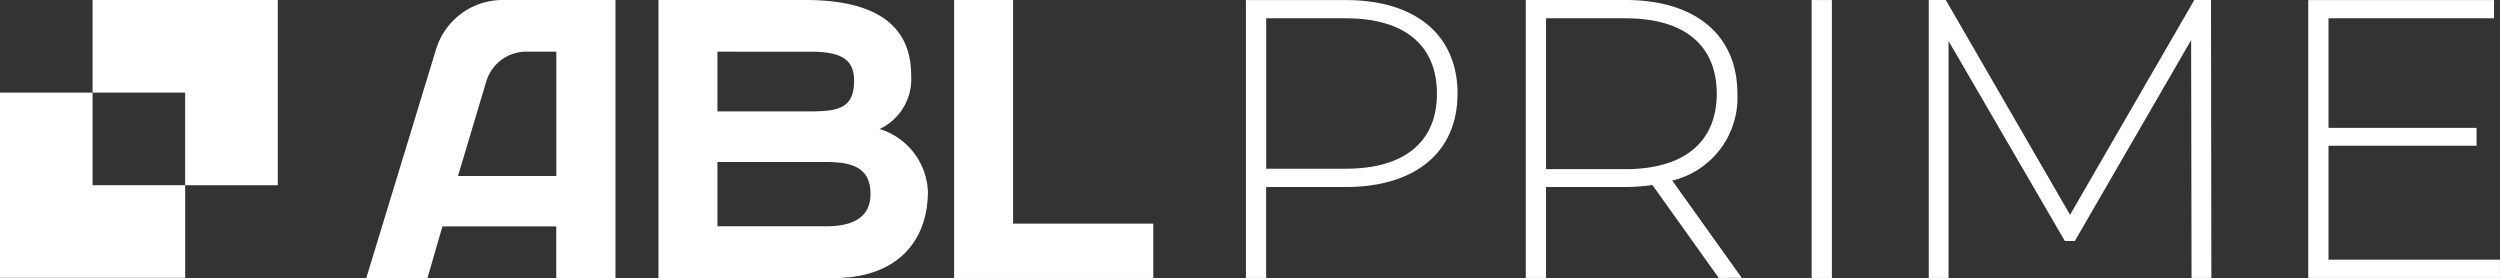 <svg xmlns="http://www.w3.org/2000/svg" width="200.2" height="22.272" viewBox="0 0 200.2 22.272"><rect x="0" y="0" width="200.2" height="22.272" fill="#333333" stroke="none"/><g id="ablprime" transform="translate(-2444.966 -3093.686)"><path id="Caminho_643" data-name="Caminho 643" d="M12.851,41.778V19.518H24.623c5.605,0,8.465,2.011,8.465,6.028a4.4,4.4,0,0,1-2.528,4.3,5.485,5.485,0,0,1,3.869,4.994c0,3.992-2.466,6.943-7.525,6.943Zm4.723-18.12v4.78h7.443c2.314,0,3.5-.3,3.5-2.466,0-1.764-1.128-2.314-3.5-2.314ZM26.3,37.638c2.011,0,3.533-.64,3.533-2.589,0-2.134-1.522-2.556-3.533-2.556H17.574v5.145Z" transform="translate(2484.844 3074.168)" fill="#fff"></path><path id="Caminho_644" data-name="Caminho 644" d="M34.57,37.425H23.344V19.518H18.621v22.26H34.57Z" transform="translate(2502.75 3074.168)" fill="#fff"></path><path id="Caminho_645" data-name="Caminho 645" d="M18.064,19.518a5.571,5.571,0,0,0-5.326,3.943L7.149,41.782h4.9l1.2-4.136h9.113V41.79h4.743V19.518Zm-3.57,14.095,2.265-7.579a3.34,3.34,0,0,1,3.2-2.38h2.409v9.959Z" transform="translate(2467.149 3074.168)" fill="#fff"></path><path id="Caminho_646" data-name="Caminho 646" d="M7.415,21.325H0V36.159H14.829V28.74H7.415Z" transform="translate(2444.965 3079.777)" fill="#fff"></path><path id="Caminho_647" data-name="Caminho 647" d="M11.868,19.518H1.807v7.415H9.222v7.419H16.64V19.518Z" transform="translate(2450.572 3074.168)" fill="#fff"></path><path id="Caminho_648" data-name="Caminho 648" d="M41.262,27.02c0,4.674-3.369,7.472-8.966,7.472h-6.36v7.279H24.316V19.519H32.3c5.6,0,8.966,2.794,8.966,7.5m-1.654,0c0-3.849-2.544-6.04-7.312-6.04h-6.36V33.027H32.3c4.768,0,7.312-2.191,7.312-6.007" transform="translate(2520.423 3074.171)" fill="#fff"></path><path id="Caminho_649" data-name="Caminho 649" d="M45.231,41.774l-5.31-7.439a15.9,15.9,0,0,1-2.162.16H31.4v7.279H29.778V19.518h7.981c5.6,0,8.966,2.8,8.966,7.5a6.832,6.832,0,0,1-5.215,6.963l5.564,7.788Zm-7.472-8.711c4.768,0,7.312-2.224,7.312-6.04,0-3.849-2.544-6.04-7.312-6.04H31.4v12.08Z" transform="translate(2537.372 3074.168)" fill="#fff"></path><rect id="Ret&#xE2;ngulo_525" data-name="Ret&#xE2;ngulo 525" width="1.621" height="22.256" transform="translate(2590.042 3093.689)" fill="#fff"></rect><path id="Caminho_650" data-name="Caminho 650" d="M58.688,41.774l-.033-19.043L49.341,38.816h-.8L39.23,22.8V41.774H37.642V19.518h1.366l9.95,17.2,9.95-17.2h1.338l.029,22.256Z" transform="translate(2561.777 3074.169)" fill="#fff"></path><path id="Caminho_651" data-name="Caminho 651" d="M60.4,40.31v1.461H45.049V19.519H59.927V20.98H46.67v8.777H58.528v1.428H46.67V40.31Z" transform="translate(2584.762 3074.171)" fill="#fff"></path></g></svg>